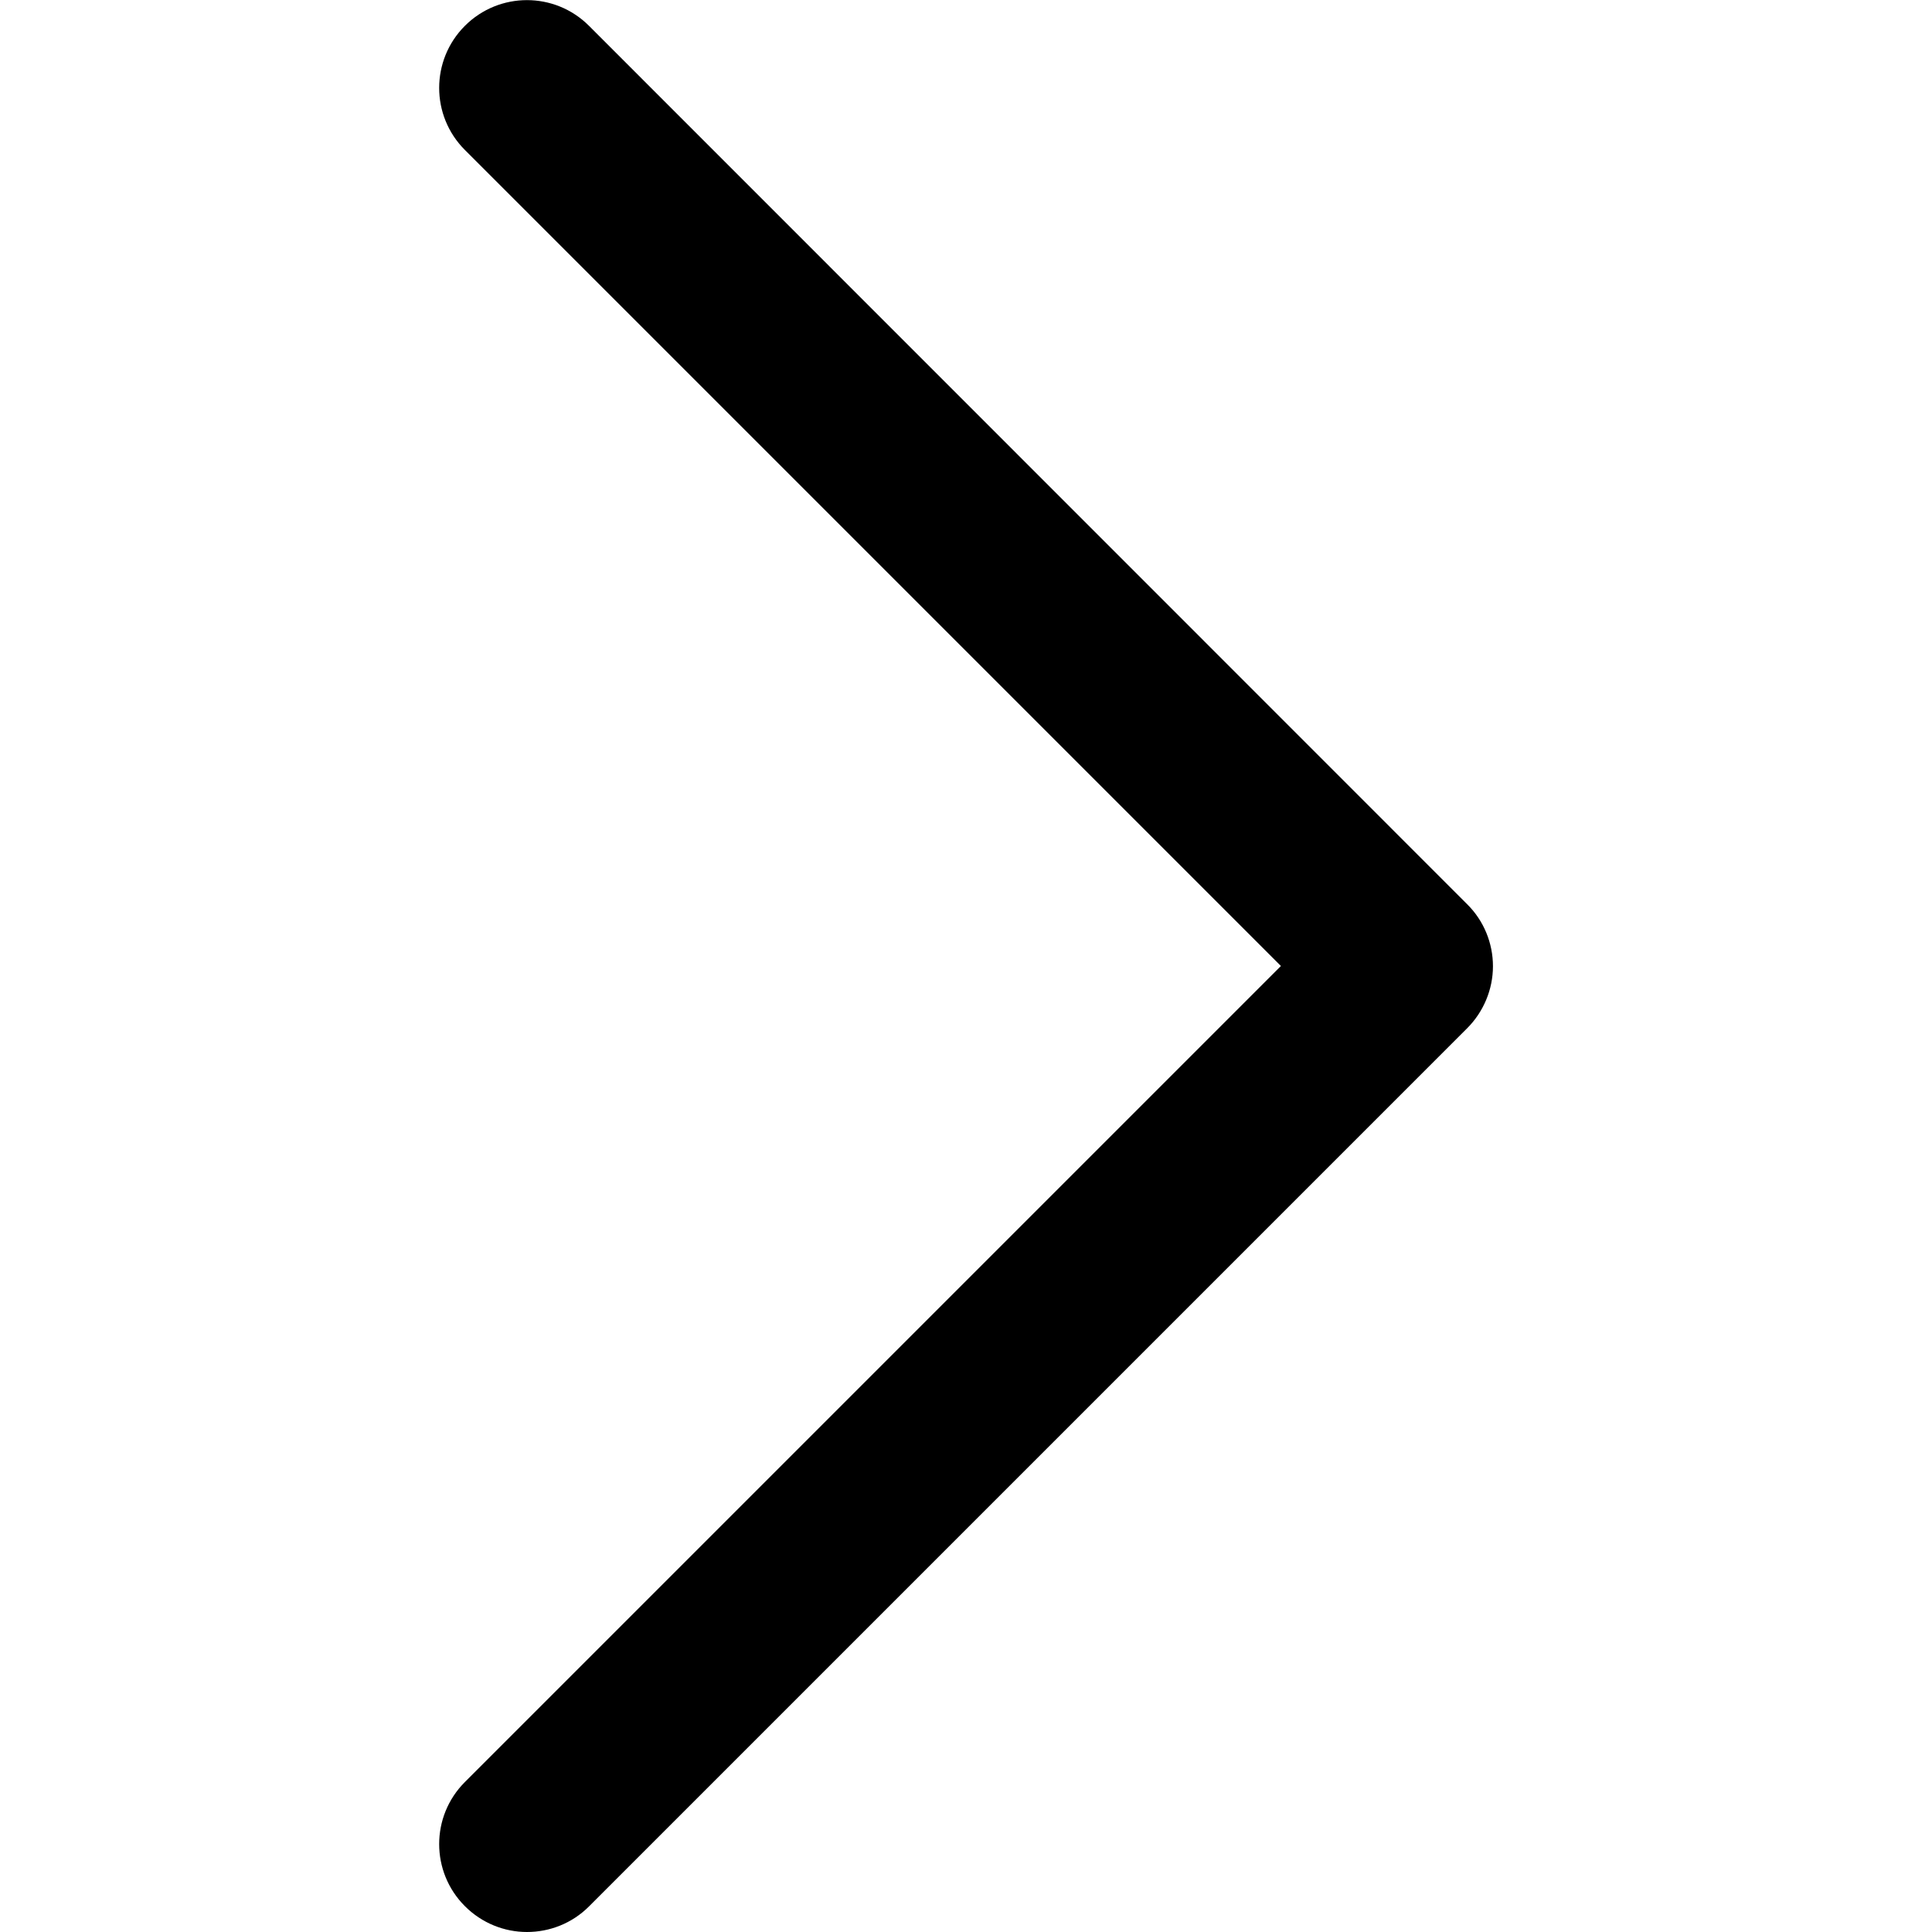 <?xml version="1.0" encoding="utf-8"?>
<!-- Generator: Adobe Illustrator 28.1.0, SVG Export Plug-In . SVG Version: 6.00 Build 0)  -->
<svg version="1.1" id="Layer_1" xmlns="http://www.w3.org/2000/svg" xmlns:xlink="http://www.w3.org/1999/xlink" x="0px" y="0px"
	 viewBox="0 0 800 800" style="enable-background:new 0 0 800 800;" xml:space="preserve">
<path id="XMLID_92_" d="M192.5,737.9c-14.2,14.2-14.2,37.2,0,51.4c7.1,7.1,16.4,10.7,25.7,10.7c9.3,0,18.6-3.5,25.7-10.6
	l363.6-363.6c6.8-6.8,10.7-16.1,10.7-25.7c0-9.6-3.8-18.9-10.7-25.7L243.9,10.7c-14.2-14.2-37.2-14.2-51.4,0s-14.2,37.2,0,51.4
	L530.4,400L192.5,737.9z"/>
</svg>
